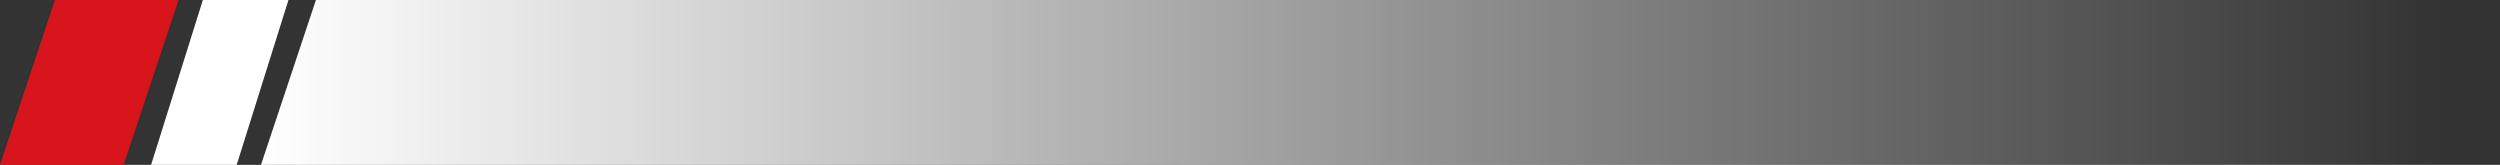 <svg width="182" height="12" viewBox="0 0 182 12" fill="none" xmlns="http://www.w3.org/2000/svg">
<rect x="0" y="0" width="182" height="12" fill="#333333" stroke="none"/>
<path d="M4 0H13L9 12H0L4 0Z" fill="#D8151C"/>
<path d="M14.769 0H21L17.231 12H11L14.769 0Z" fill="white"/>
<path d="M23 0H182L178 12H19L23 0Z" fill="url(#paint0_linear_4370_3361)"/>
<defs>
<linearGradient id="paint0_linear_4370_3361" x1="19" y1="6" x2="178" y2="6" gradientUnits="userSpaceOnUse">
<stop stop-color="white"/>
<stop offset="1" stop-color="white" stop-opacity="0"/>
</linearGradient>
</defs>
</svg>
